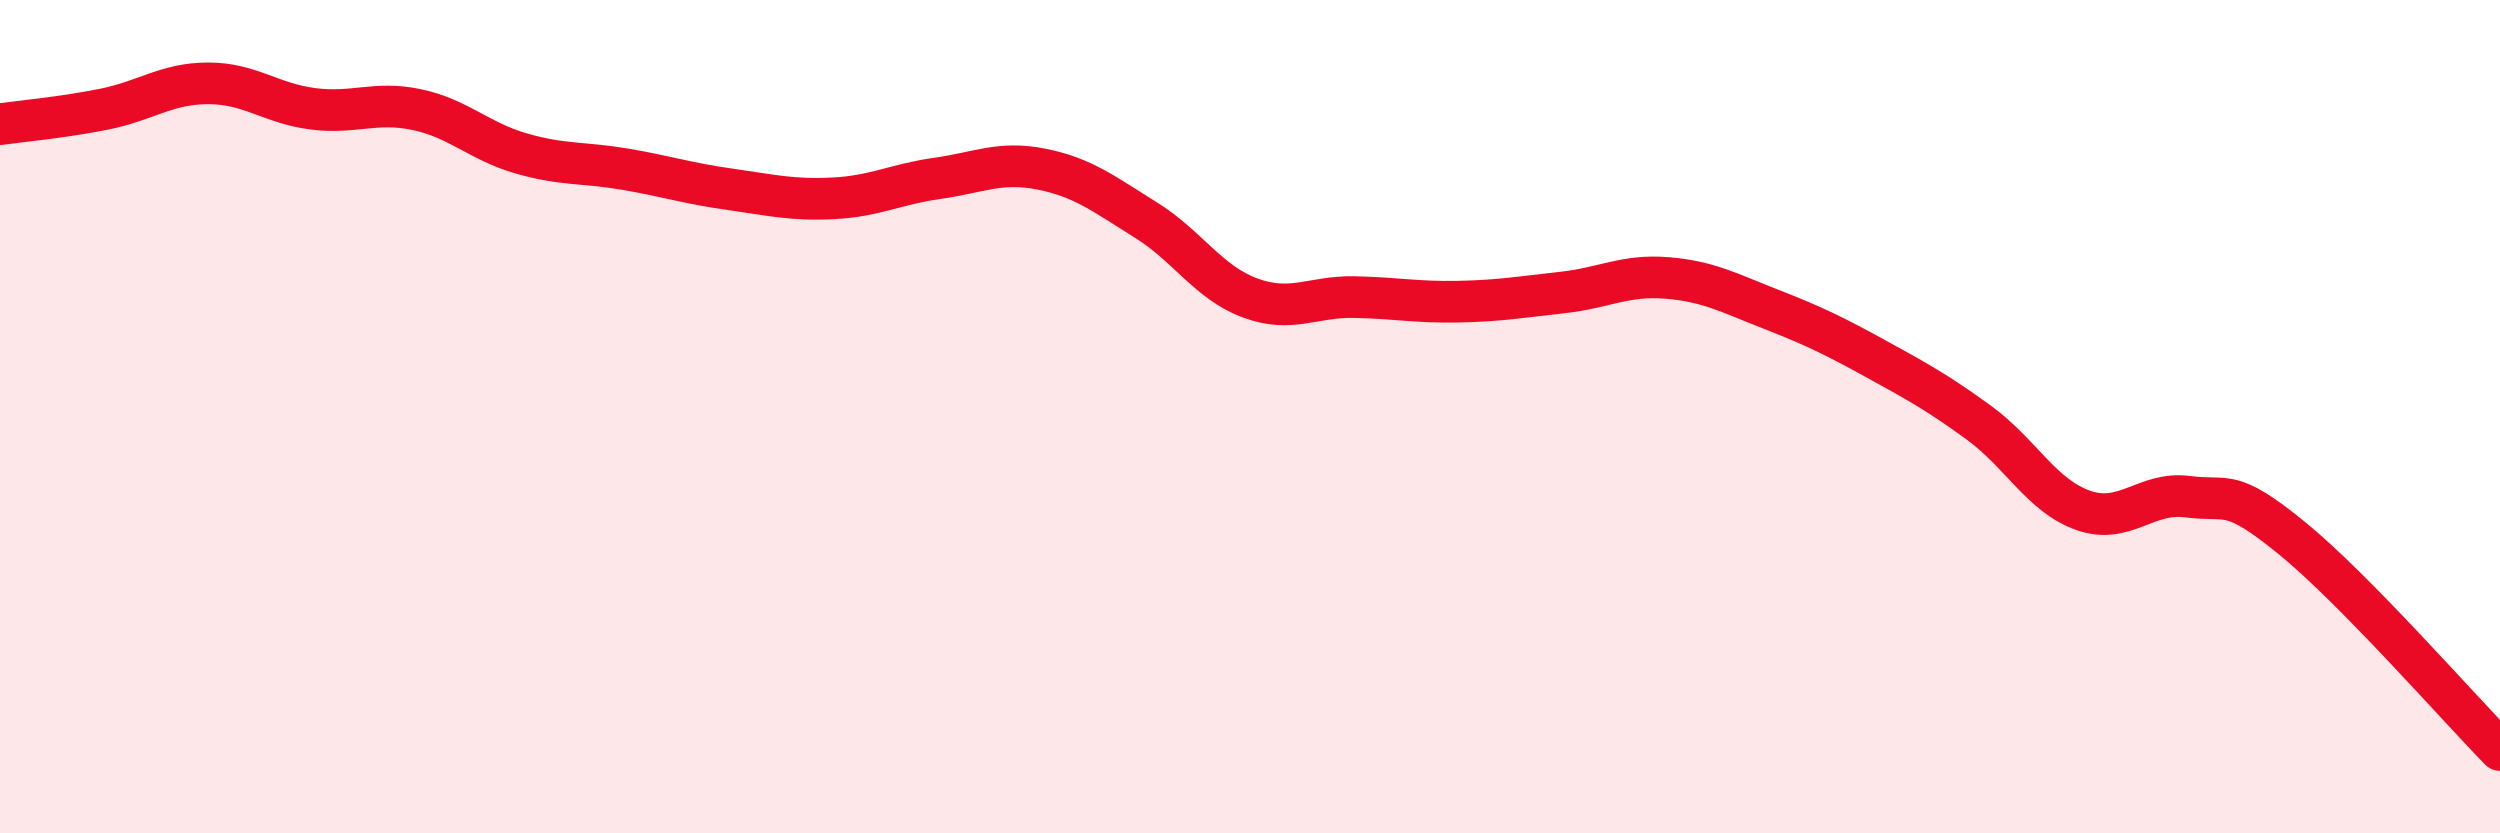 
    <svg width="60" height="20" viewBox="0 0 60 20" xmlns="http://www.w3.org/2000/svg">
      <path
        d="M 0,2.98 C 0.5,2.91 1.5,2.82 2.5,2.62 C 3.5,2.42 4,2 5,2 C 6,2 6.5,2.48 7.5,2.61 C 8.5,2.74 9,2.42 10,2.63 C 11,2.84 11.5,3.39 12.5,3.68 C 13.5,3.97 14,3.89 15,4.06 C 16,4.23 16.5,4.4 17.5,4.54 C 18.5,4.68 19,4.81 20,4.76 C 21,4.71 21.5,4.42 22.5,4.28 C 23.5,4.14 24,3.86 25,4.06 C 26,4.26 26.5,4.66 27.5,5.28 C 28.5,5.9 29,6.78 30,7.15 C 31,7.52 31.5,7.11 32.5,7.13 C 33.5,7.15 34,7.26 35,7.24 C 36,7.22 36.5,7.13 37.5,7.02 C 38.5,6.91 39,6.59 40,6.67 C 41,6.75 41.5,7.03 42.5,7.42 C 43.5,7.81 44,8.05 45,8.6 C 46,9.15 46.5,9.42 47.5,10.15 C 48.5,10.88 49,11.9 50,12.25 C 51,12.6 51.5,11.79 52.5,11.92 C 53.5,12.05 53.5,11.69 55,12.91 C 56.5,14.13 59,16.98 60,18L60 20L0 20Z"
        fill="#EB0A25"
        opacity="0.1"
        stroke-linecap="round"
        stroke-linejoin="round"
      />
      <path
        d="M 0,2.98 C 0.5,2.91 1.5,2.82 2.5,2.62 C 3.5,2.42 4,2 5,2 C 6,2 6.5,2.48 7.5,2.61 C 8.5,2.74 9,2.42 10,2.63 C 11,2.84 11.5,3.39 12.5,3.68 C 13.5,3.97 14,3.89 15,4.06 C 16,4.23 16.5,4.4 17.5,4.54 C 18.5,4.68 19,4.81 20,4.76 C 21,4.71 21.5,4.42 22.5,4.28 C 23.5,4.14 24,3.86 25,4.06 C 26,4.26 26.5,4.66 27.5,5.28 C 28.5,5.9 29,6.78 30,7.15 C 31,7.52 31.5,7.11 32.5,7.13 C 33.5,7.15 34,7.26 35,7.24 C 36,7.22 36.5,7.13 37.5,7.02 C 38.5,6.91 39,6.59 40,6.67 C 41,6.75 41.5,7.03 42.5,7.42 C 43.5,7.81 44,8.05 45,8.6 C 46,9.15 46.5,9.42 47.5,10.15 C 48.5,10.88 49,11.9 50,12.25 C 51,12.6 51.5,11.79 52.5,11.92 C 53.5,12.05 53.5,11.69 55,12.91 C 56.5,14.13 59,16.98 60,18"
        stroke="#EB0A25"
        stroke-width="1"
        fill="none"
        stroke-linecap="round"
        stroke-linejoin="round"
      />
    </svg>
  